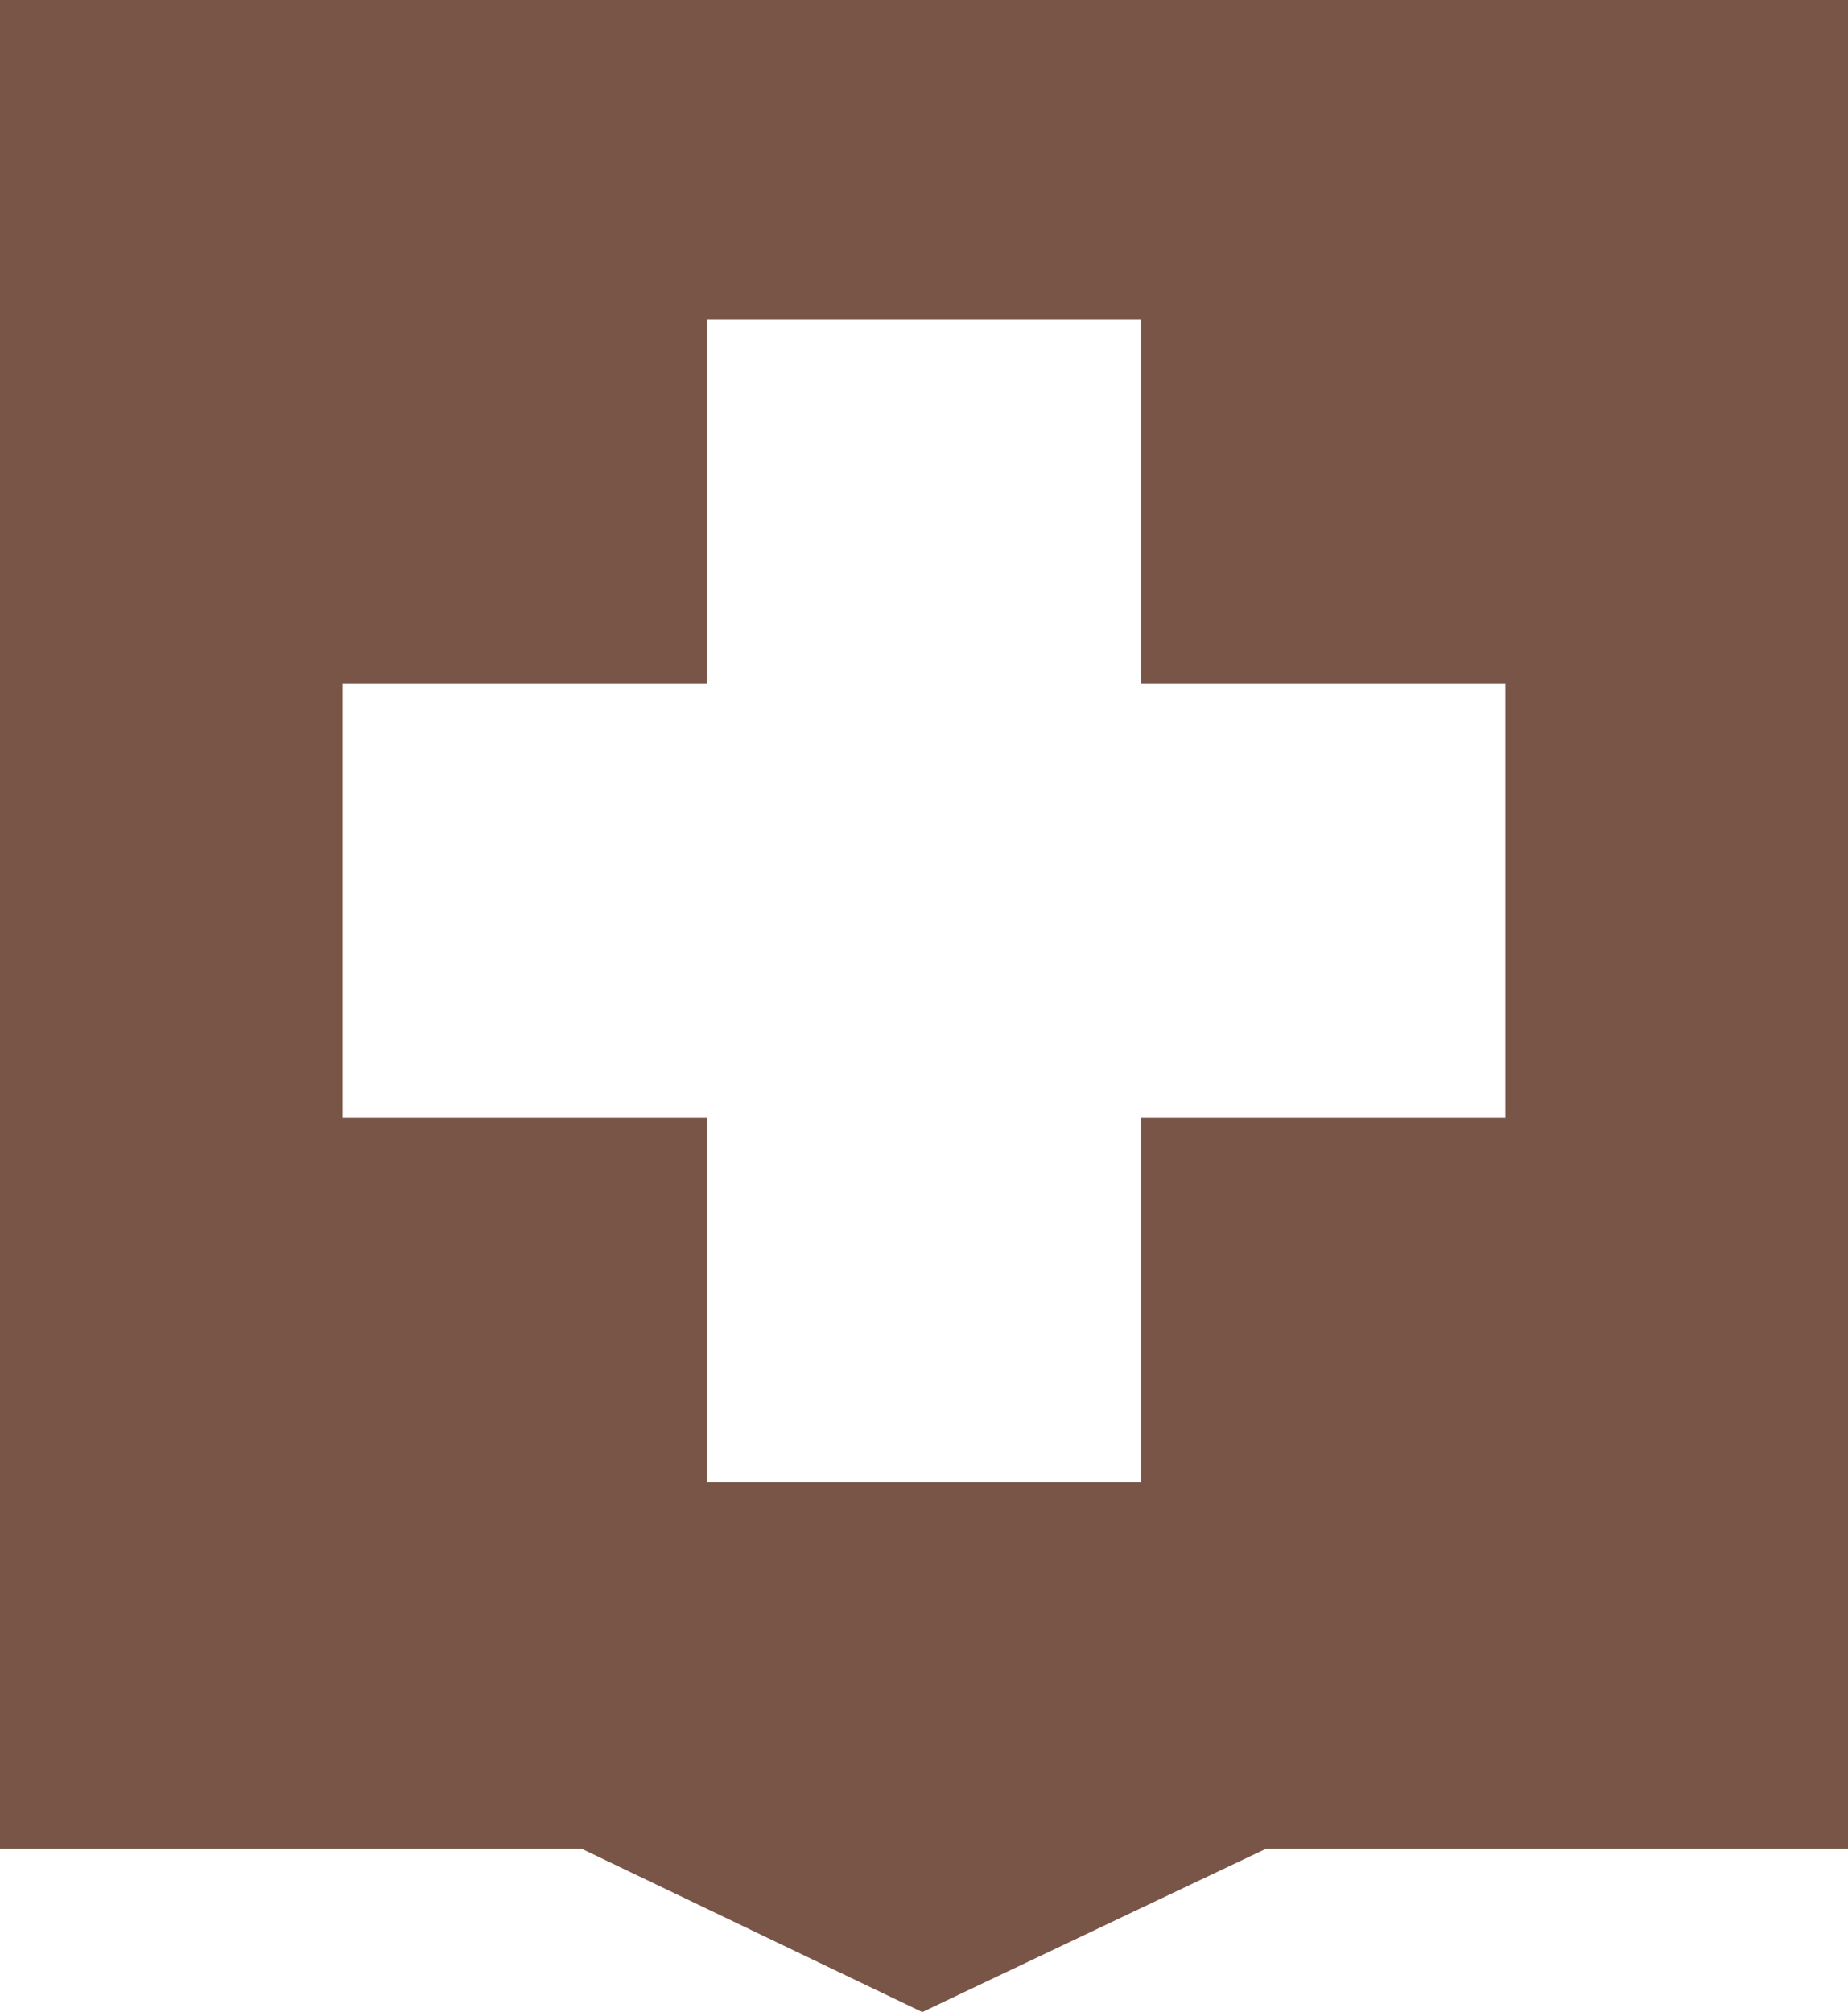 <?xml version="1.0" standalone="no"?>
<!DOCTYPE svg PUBLIC "-//W3C//DTD SVG 20010904//EN"
 "http://www.w3.org/TR/2001/REC-SVG-20010904/DTD/svg10.dtd">
<svg version="1.0" xmlns="http://www.w3.org/2000/svg"
 width="1176pt" height="1280pt" viewBox="0 0 1176 1280"
 preserveAspectRatio="xMidYMid meet">
<g transform="translate(0,1280) scale(0.1,-0.1)"
fill="#795548" stroke="none">
<path d="M0 6920 l0 -5880 1849 0 1850 0 1085 -520 1085 -520 408 194 c224
106 717 340 1095 520 l687 326 1851 0 1850 0 0 5880 0 5880 -5880 0 -5880 0 0
-5880z m7260 2690 l0 -1160 1160 0 1160 0 0 -1380 0 -1380 -1160 0 -1160 0 0
-1160 0 -1160 -1380 0 -1380 0 0 1160 0 1160 -1160 0 -1160 0 0 1380 0 1380
1160 0 1160 0 0 1160 0 1160 1380 0 1380 0 0 -1160z"/>
</g>
</svg>
